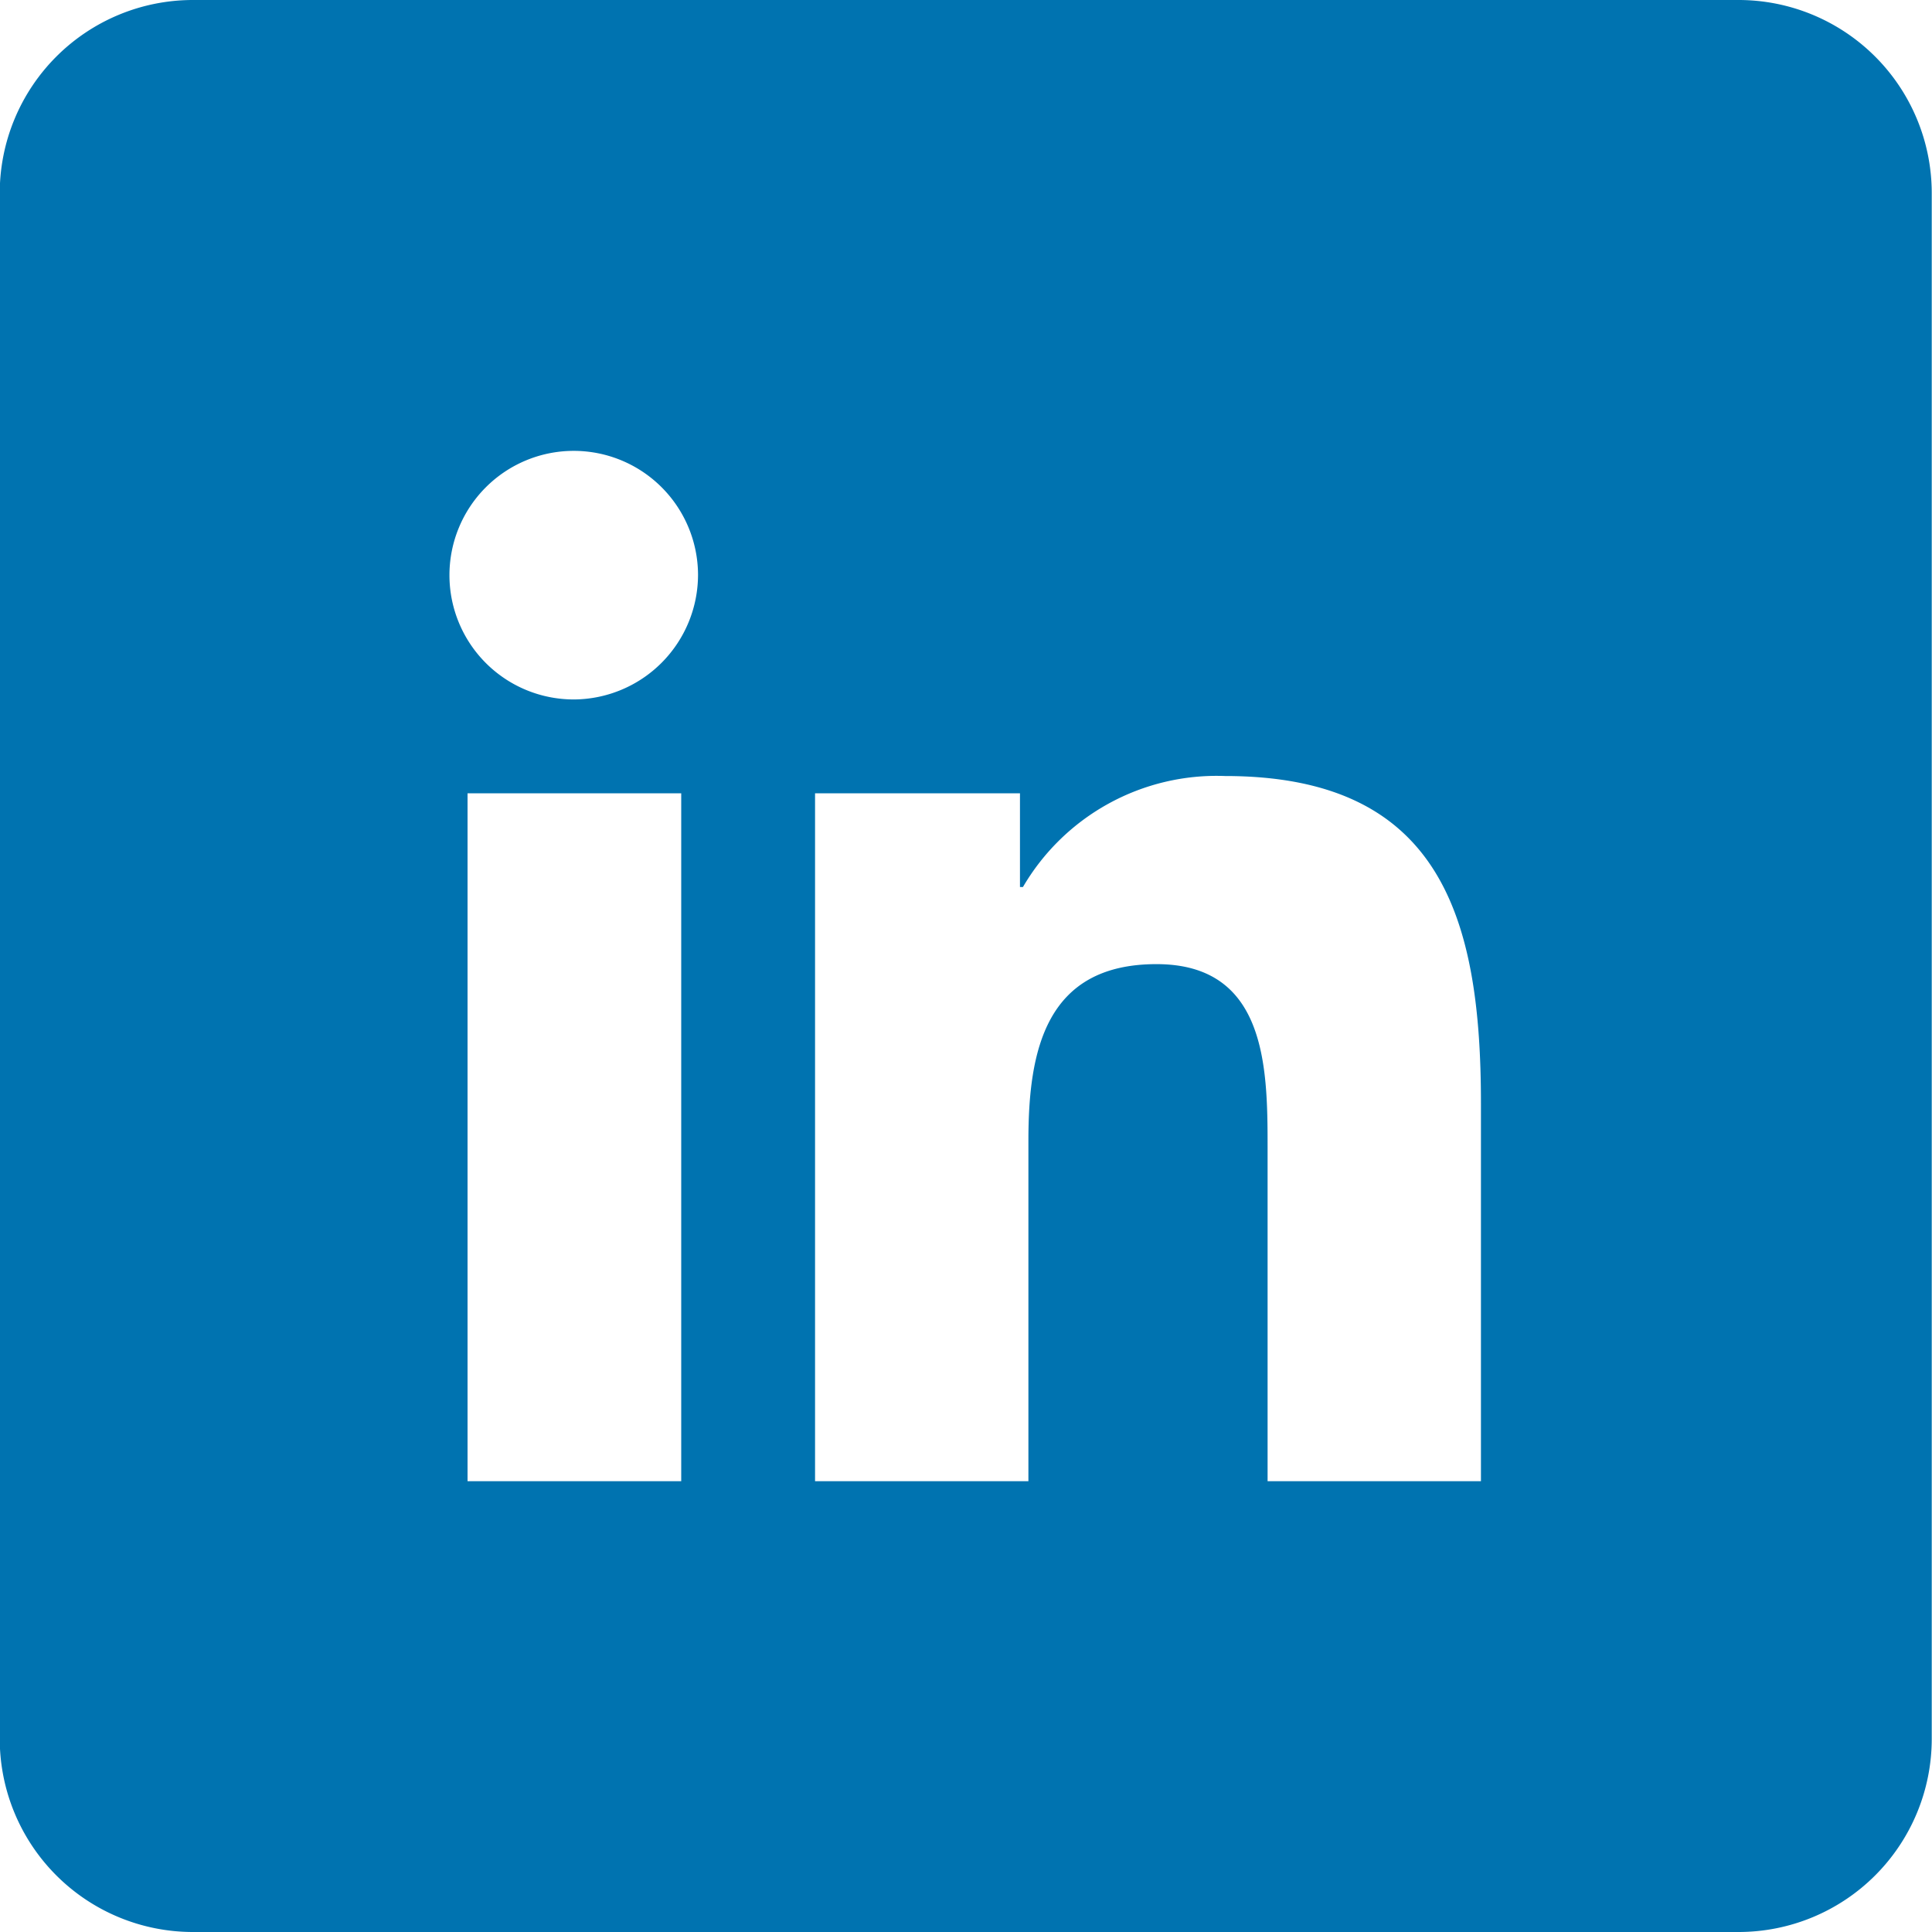 <svg xmlns="http://www.w3.org/2000/svg" width="30" height="30" viewBox="0 0 30 30">
    <g id="Group_5045" data-name="Group 5045" transform="translate(-264.704 -4350.115)">
        <g id="Group_5044" data-name="Group 5044">
            <path id="Path_7962" fill="#0073b0" d="M291.7 4350.115h-24a3 3 0 0 0-3 3v24a3 3 0 0 0 3 3h24a3 3 0 0 0 3-3v-24a3 3 0 0 0-3-3zm-16.418 23h-3.318v-10.682h3.318zm-1.66-12.139a1.93 1.93 0 1 1 1.921-1.939 1.938 1.938 0 0 1-1.917 1.939zm14.078 12.139h-3.313v-5.2c0-1.24-.026-2.829-1.725-2.829-1.725 0-1.989 1.347-1.989 2.739v5.29h-3.313v-10.682h3.182v1.456h.046a3.484 3.484 0 0 1 3.138-1.724c3.356 0 3.974 2.211 3.974 5.082z" data-name="Path 7962"/>
        </g>
    </g>
</svg>
